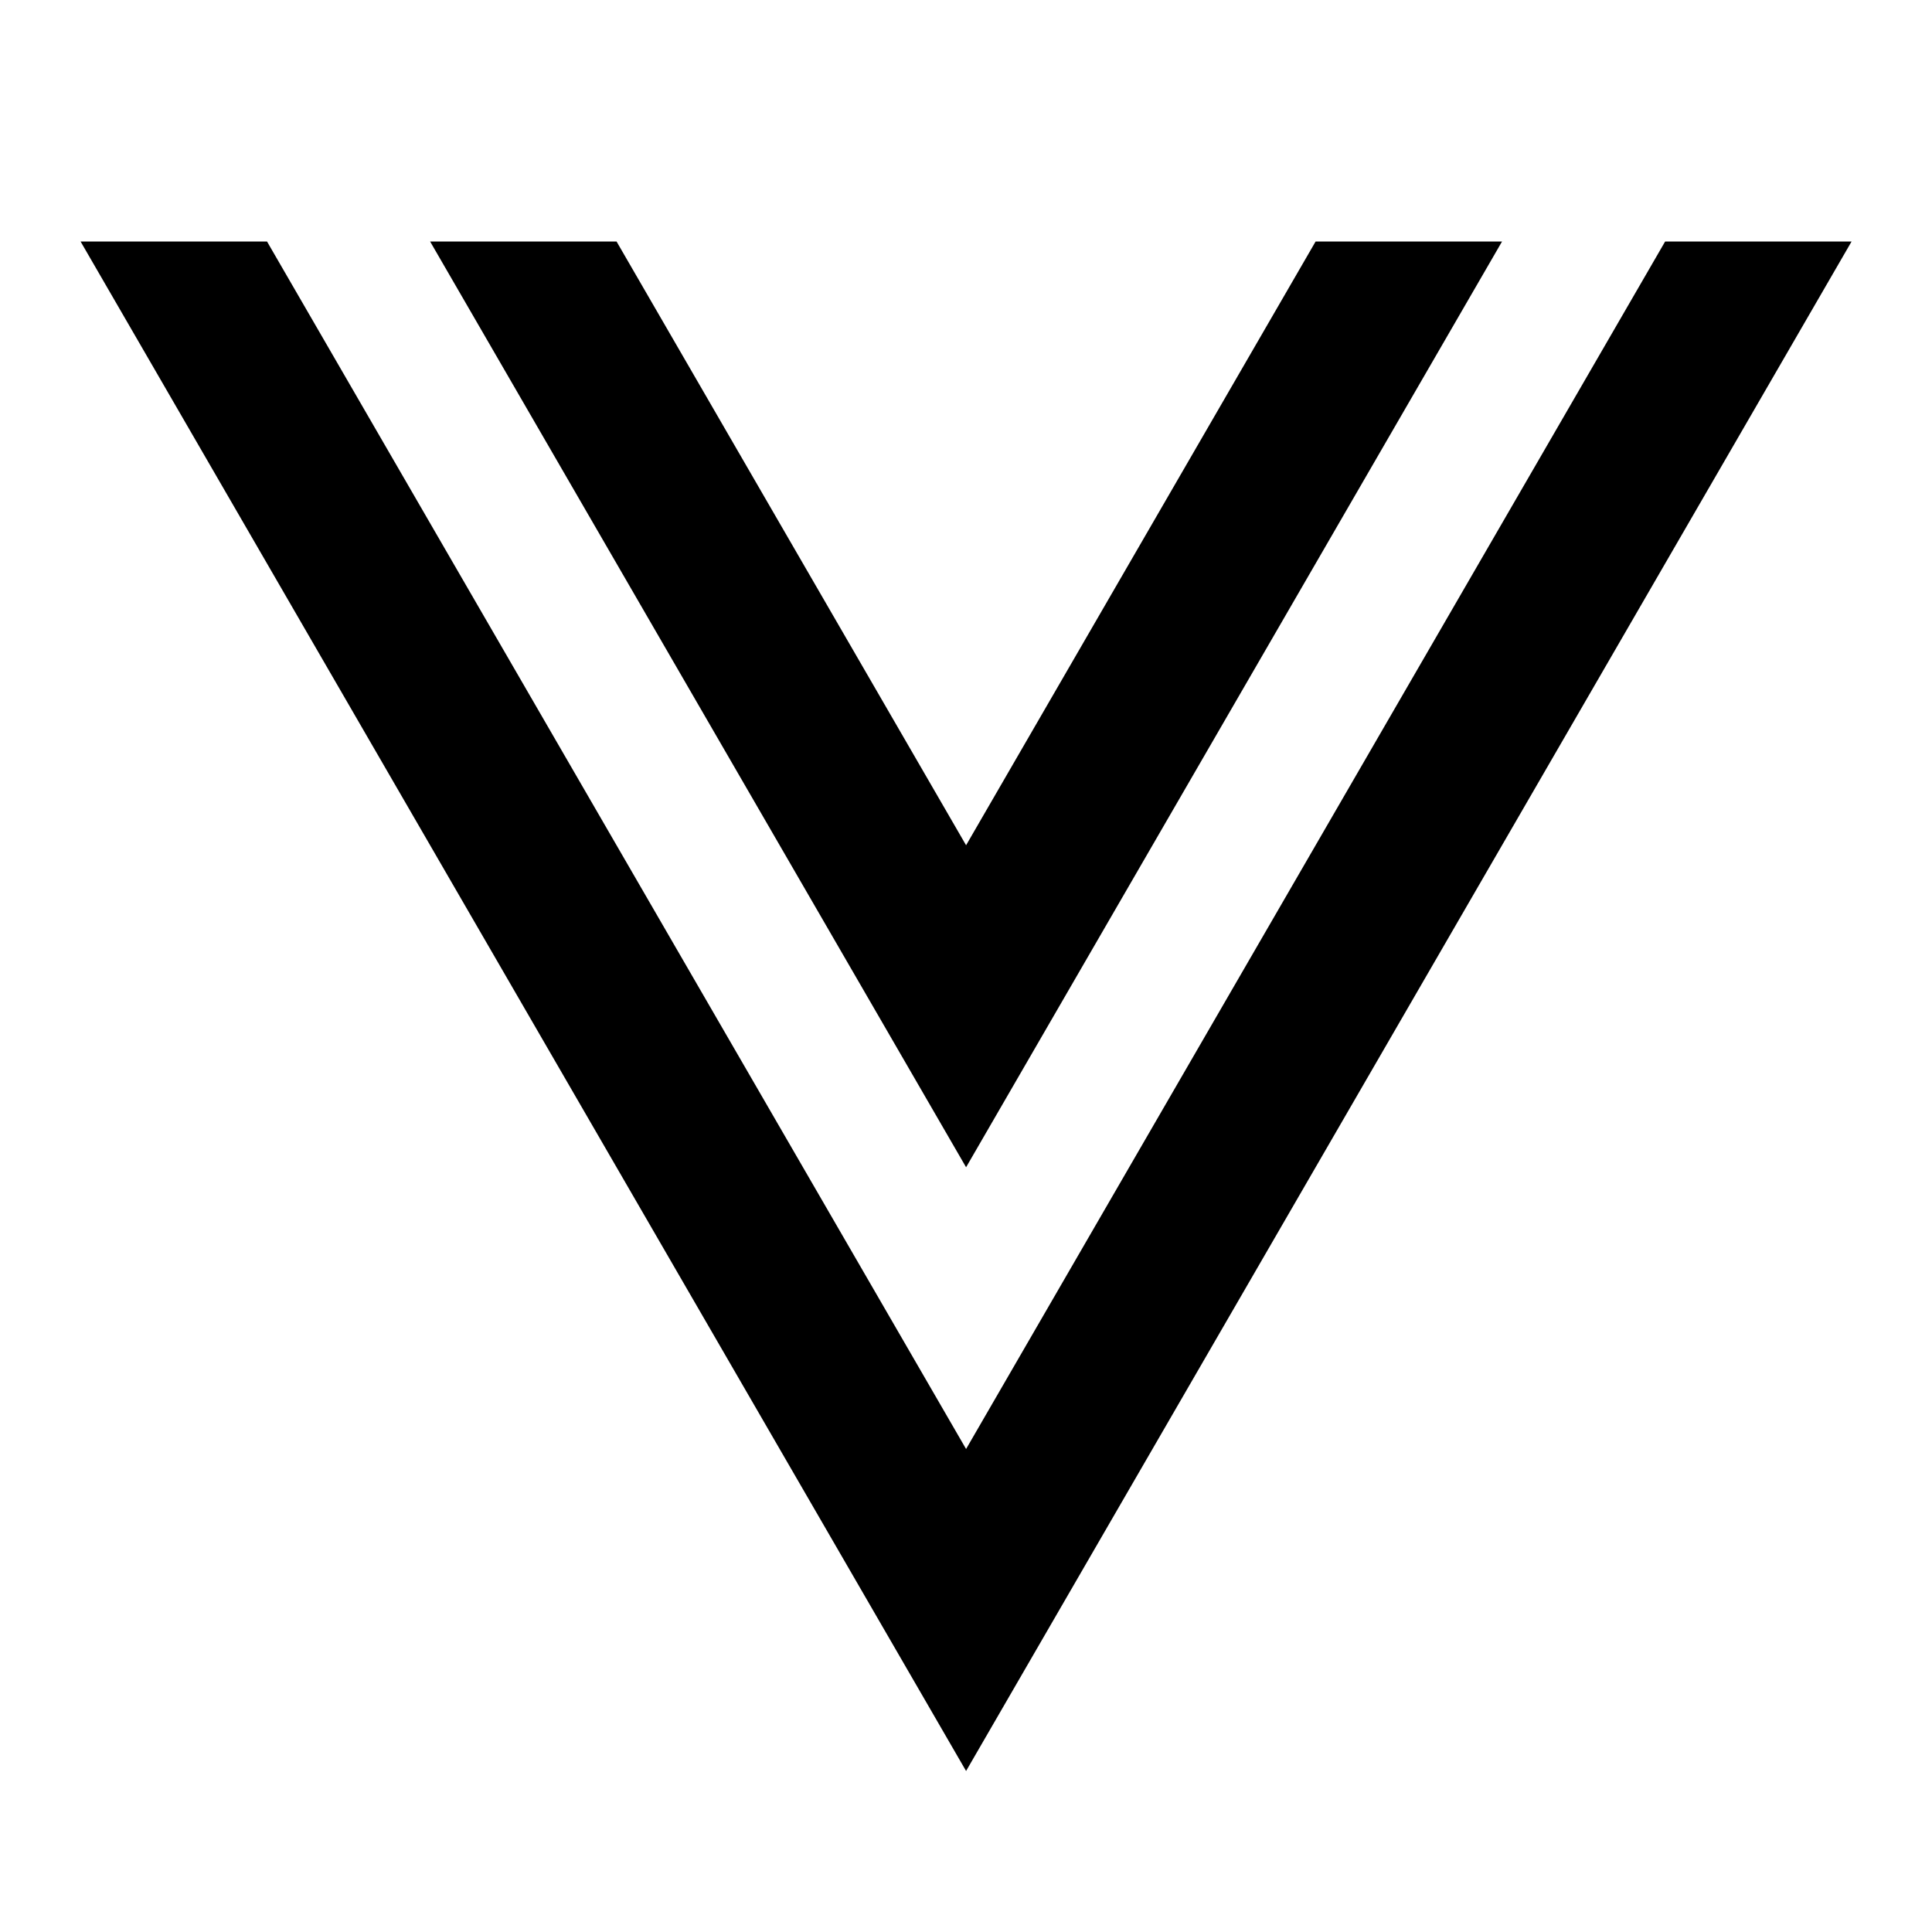 <svg viewBox="0 0 24 24" xmlns="http://www.w3.org/2000/svg"><path d="M3.317 3L12.001 18L20.685 3H23.001L12.001 22L1.001 3H3.317ZM7.659 3L12.001 10.5L16.343 3H18.659L12.001 14.5L5.343 3H7.659Z"/></svg>